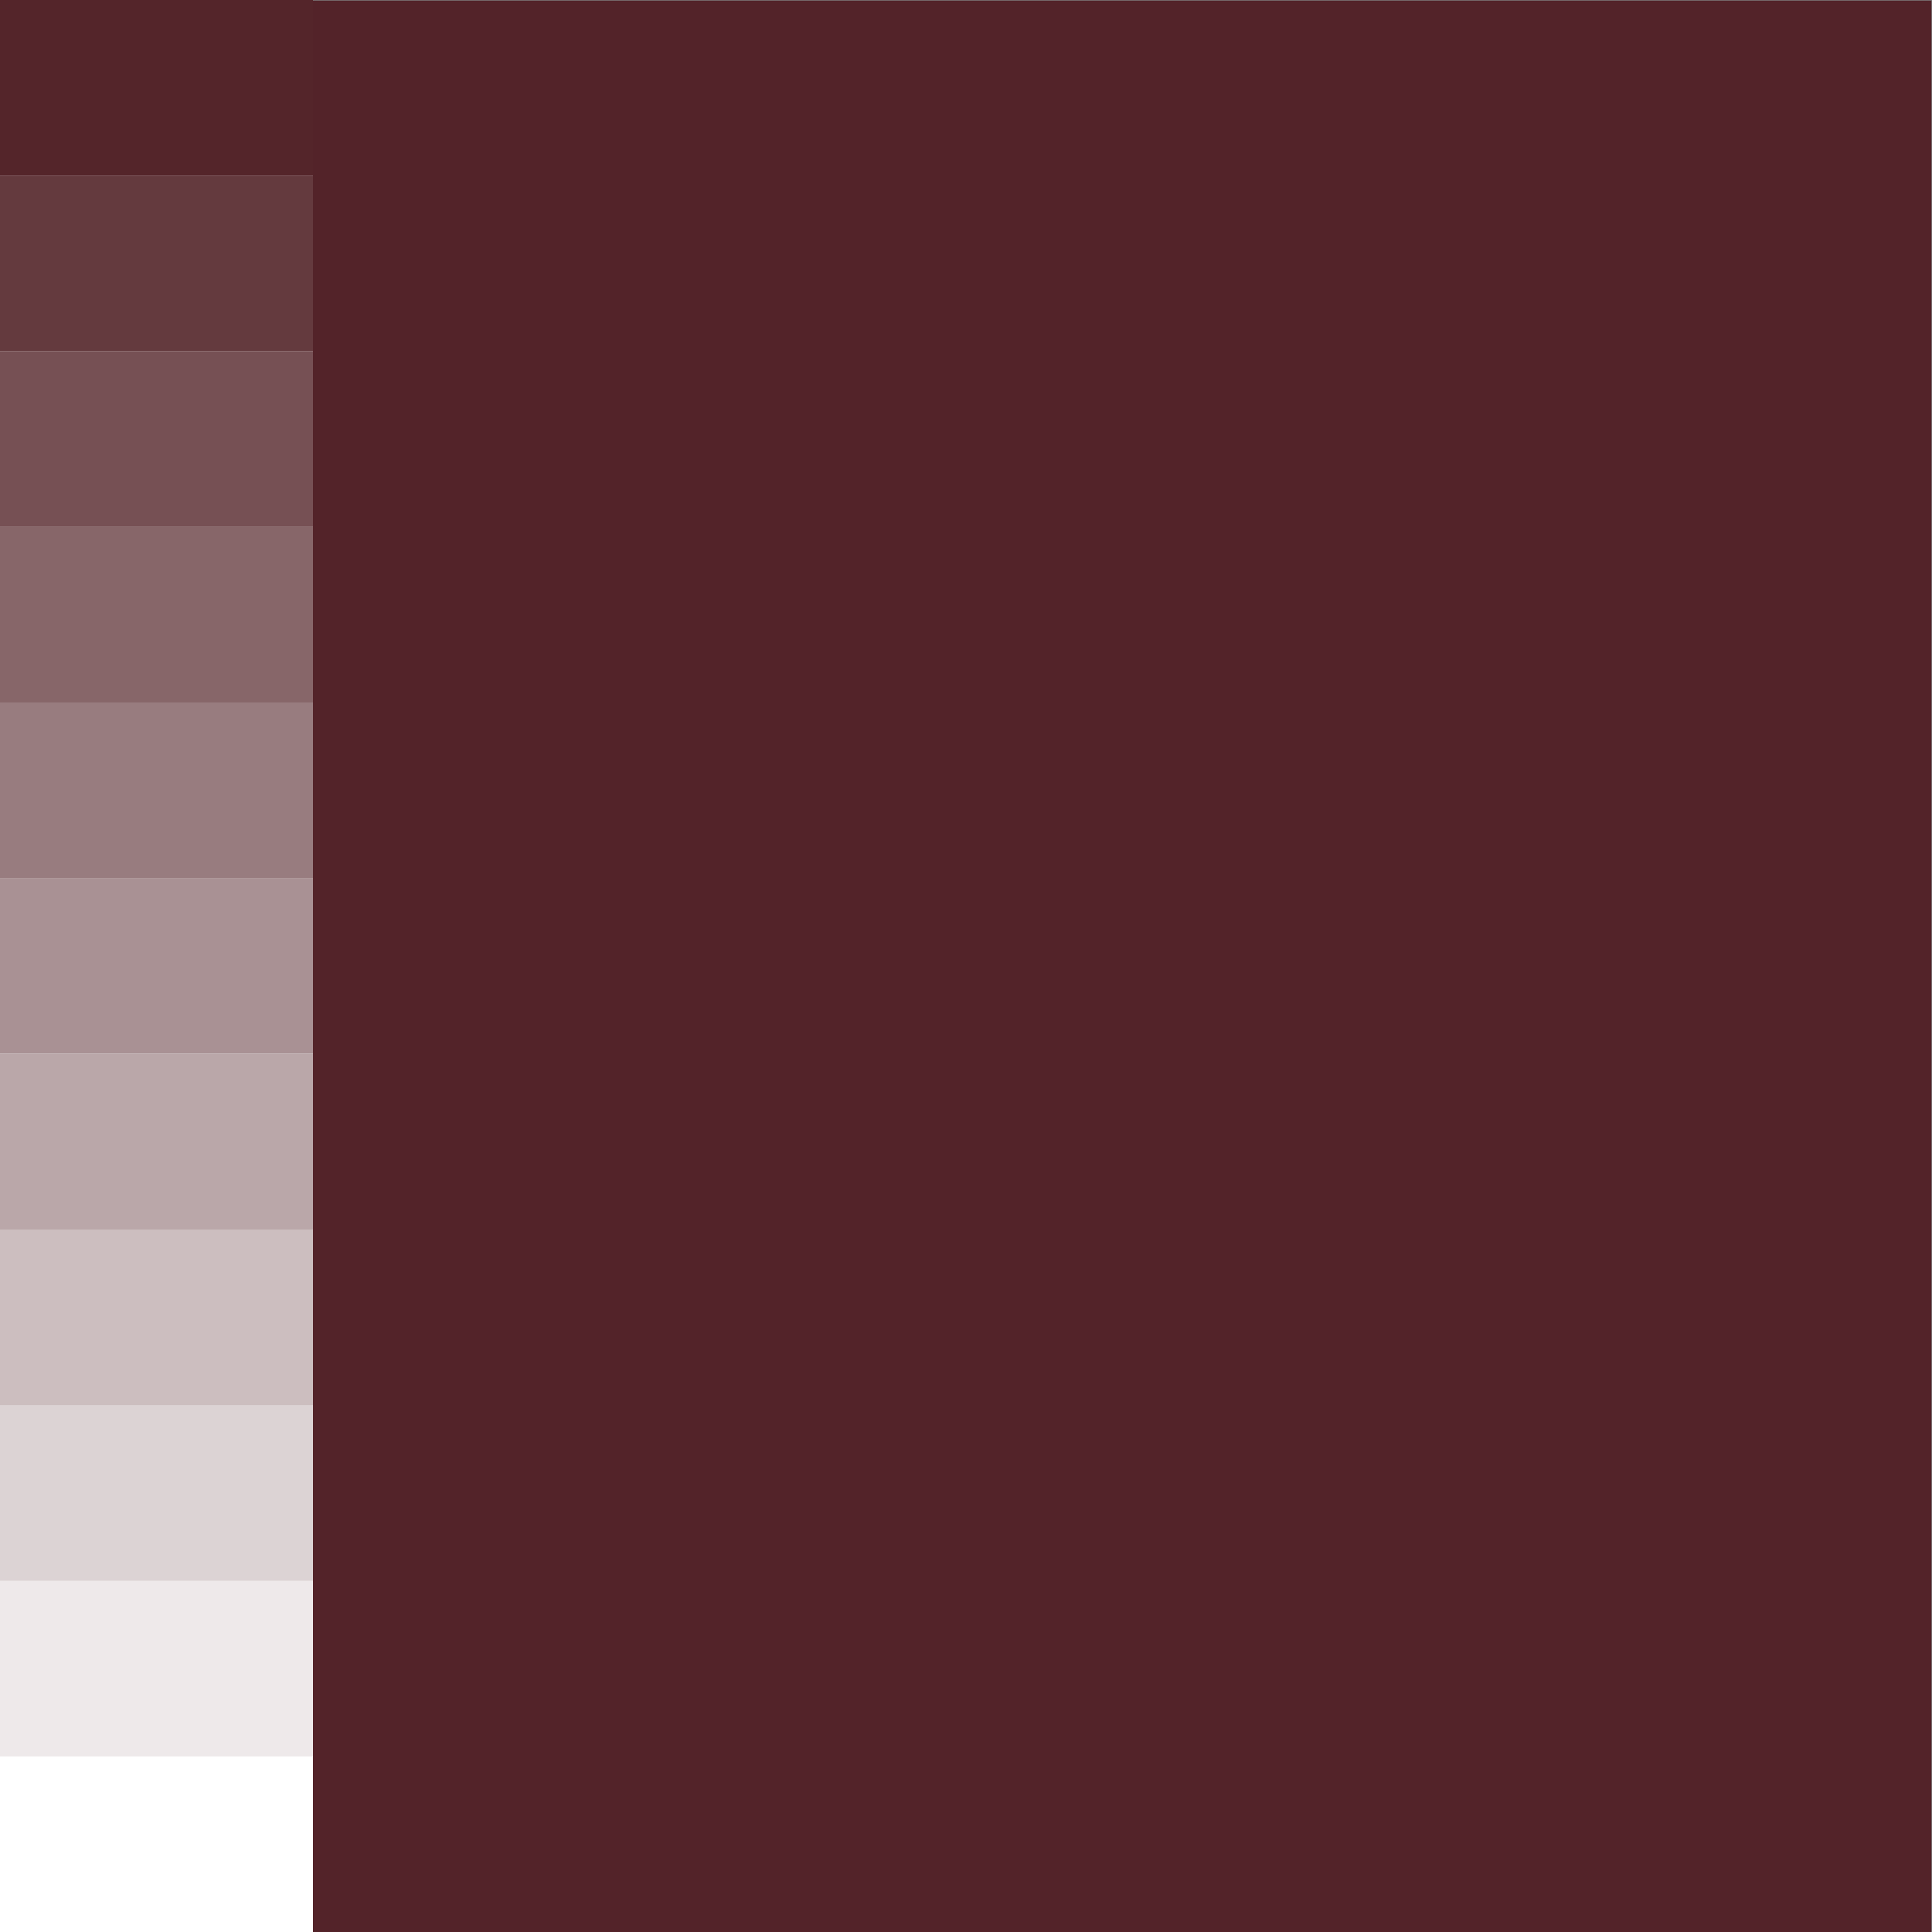 <?xml version="1.0" encoding="utf-8"?>
<!-- Generator: Adobe Illustrator 27.0.0, SVG Export Plug-In . SVG Version: 6.00 Build 0)  -->
<svg version="1.1" id="Layer_1" xmlns="http://www.w3.org/2000/svg" xmlns:xlink="http://www.w3.org/1999/xlink" x="0px" y="0px"
	 viewBox="0 0 1000 1000" style="enable-background:new 0 0 1000 1000;" xml:space="preserve">
<rect x="0" y="0" width="1000" height="1000" fill="#808080" stroke="none"/>
<style type="text/css">
	.st0{fill:#BCD1DB;}
	.st1{fill:#FFFFFF;}
	.st2{opacity:0.9;fill:#BCD1DB;}
	.st3{opacity:0.8;fill:#BCD1DB;}
	.st4{opacity:0.7;fill:#BCD1DB;}
	.st5{opacity:0.6;fill:#BCD1DB;}
	.st6{opacity:0.5;fill:#BCD1DB;}
	.st7{opacity:0.4;fill:#BCD1DB;}
	.st8{opacity:0.3;fill:#BCD1DB;}
	.st9{opacity:0.2;fill:#BCD1DB;}
	.st10{opacity:0.1;fill:#BCD1DB;}
	.st11{opacity:0;fill:#BCD1DB;}
	.st12{fill:#532329;}
	.st13{fill:#EFDAD0;}
	.st14{fill:#54252A;}
	.st15{opacity:0.9;fill:#54252A;}
	.st16{opacity:0.8;fill:#54252A;}
	.st17{opacity:0.7;fill:#54252A;}
	.st18{opacity:0.6;fill:#54252A;}
	.st19{opacity:0.5;fill:#54252A;}
	.st20{opacity:0.4;fill:#54252A;}
	.st21{opacity:0.3;fill:#54252A;}
	.st22{opacity:0.2;fill:#54252A;}
	.st23{opacity:0.1;fill:#54252A;}
	.st24{opacity:0;fill:#54252A;}
	.st25{opacity:0.9;fill:#EFDAD0;}
	.st26{opacity:0.8;fill:#EFDAD0;}
	.st27{opacity:0.7;fill:#EFDAD0;}
	.st28{opacity:0.6;fill:#EFDAD0;}
	.st29{opacity:0.5;fill:#EFDAD0;}
	.st30{opacity:0.4;fill:#EFDAD0;}
	.st31{opacity:0.3;fill:#EFDAD0;}
	.st32{opacity:0.2;fill:#EFDAD0;}
	.st33{opacity:0.1;fill:#EFDAD0;}
	.st34{opacity:0;fill:#EFDAD0;}
</style>
<rect x="-0.3" y="0.3" class="st12" width="1000" height="1000"/>
<rect y="0.3" class="st1" width="162" height="999.7"/>
<rect y="0" class="st14" width="162" height="90.9"/>
<rect y="90.9" class="st15" width="162" height="90.9"/>
<rect y="181.8" class="st16" width="162" height="90.9"/>
<rect y="272.7" class="st17" width="162" height="90.9"/>
<rect y="363.6" class="st18" width="162" height="90.9"/>
<rect y="454.5" class="st19" width="162" height="90.9"/>
<rect y="545.5" class="st20" width="162" height="90.9"/>
<rect y="636.4" class="st21" width="162" height="90.9"/>
<rect y="727.3" class="st22" width="162" height="90.9"/>
<rect y="818.2" class="st23" width="162" height="90.9"/>
<rect y="909.1" class="st24" width="162" height="90.9"/>
</svg>
